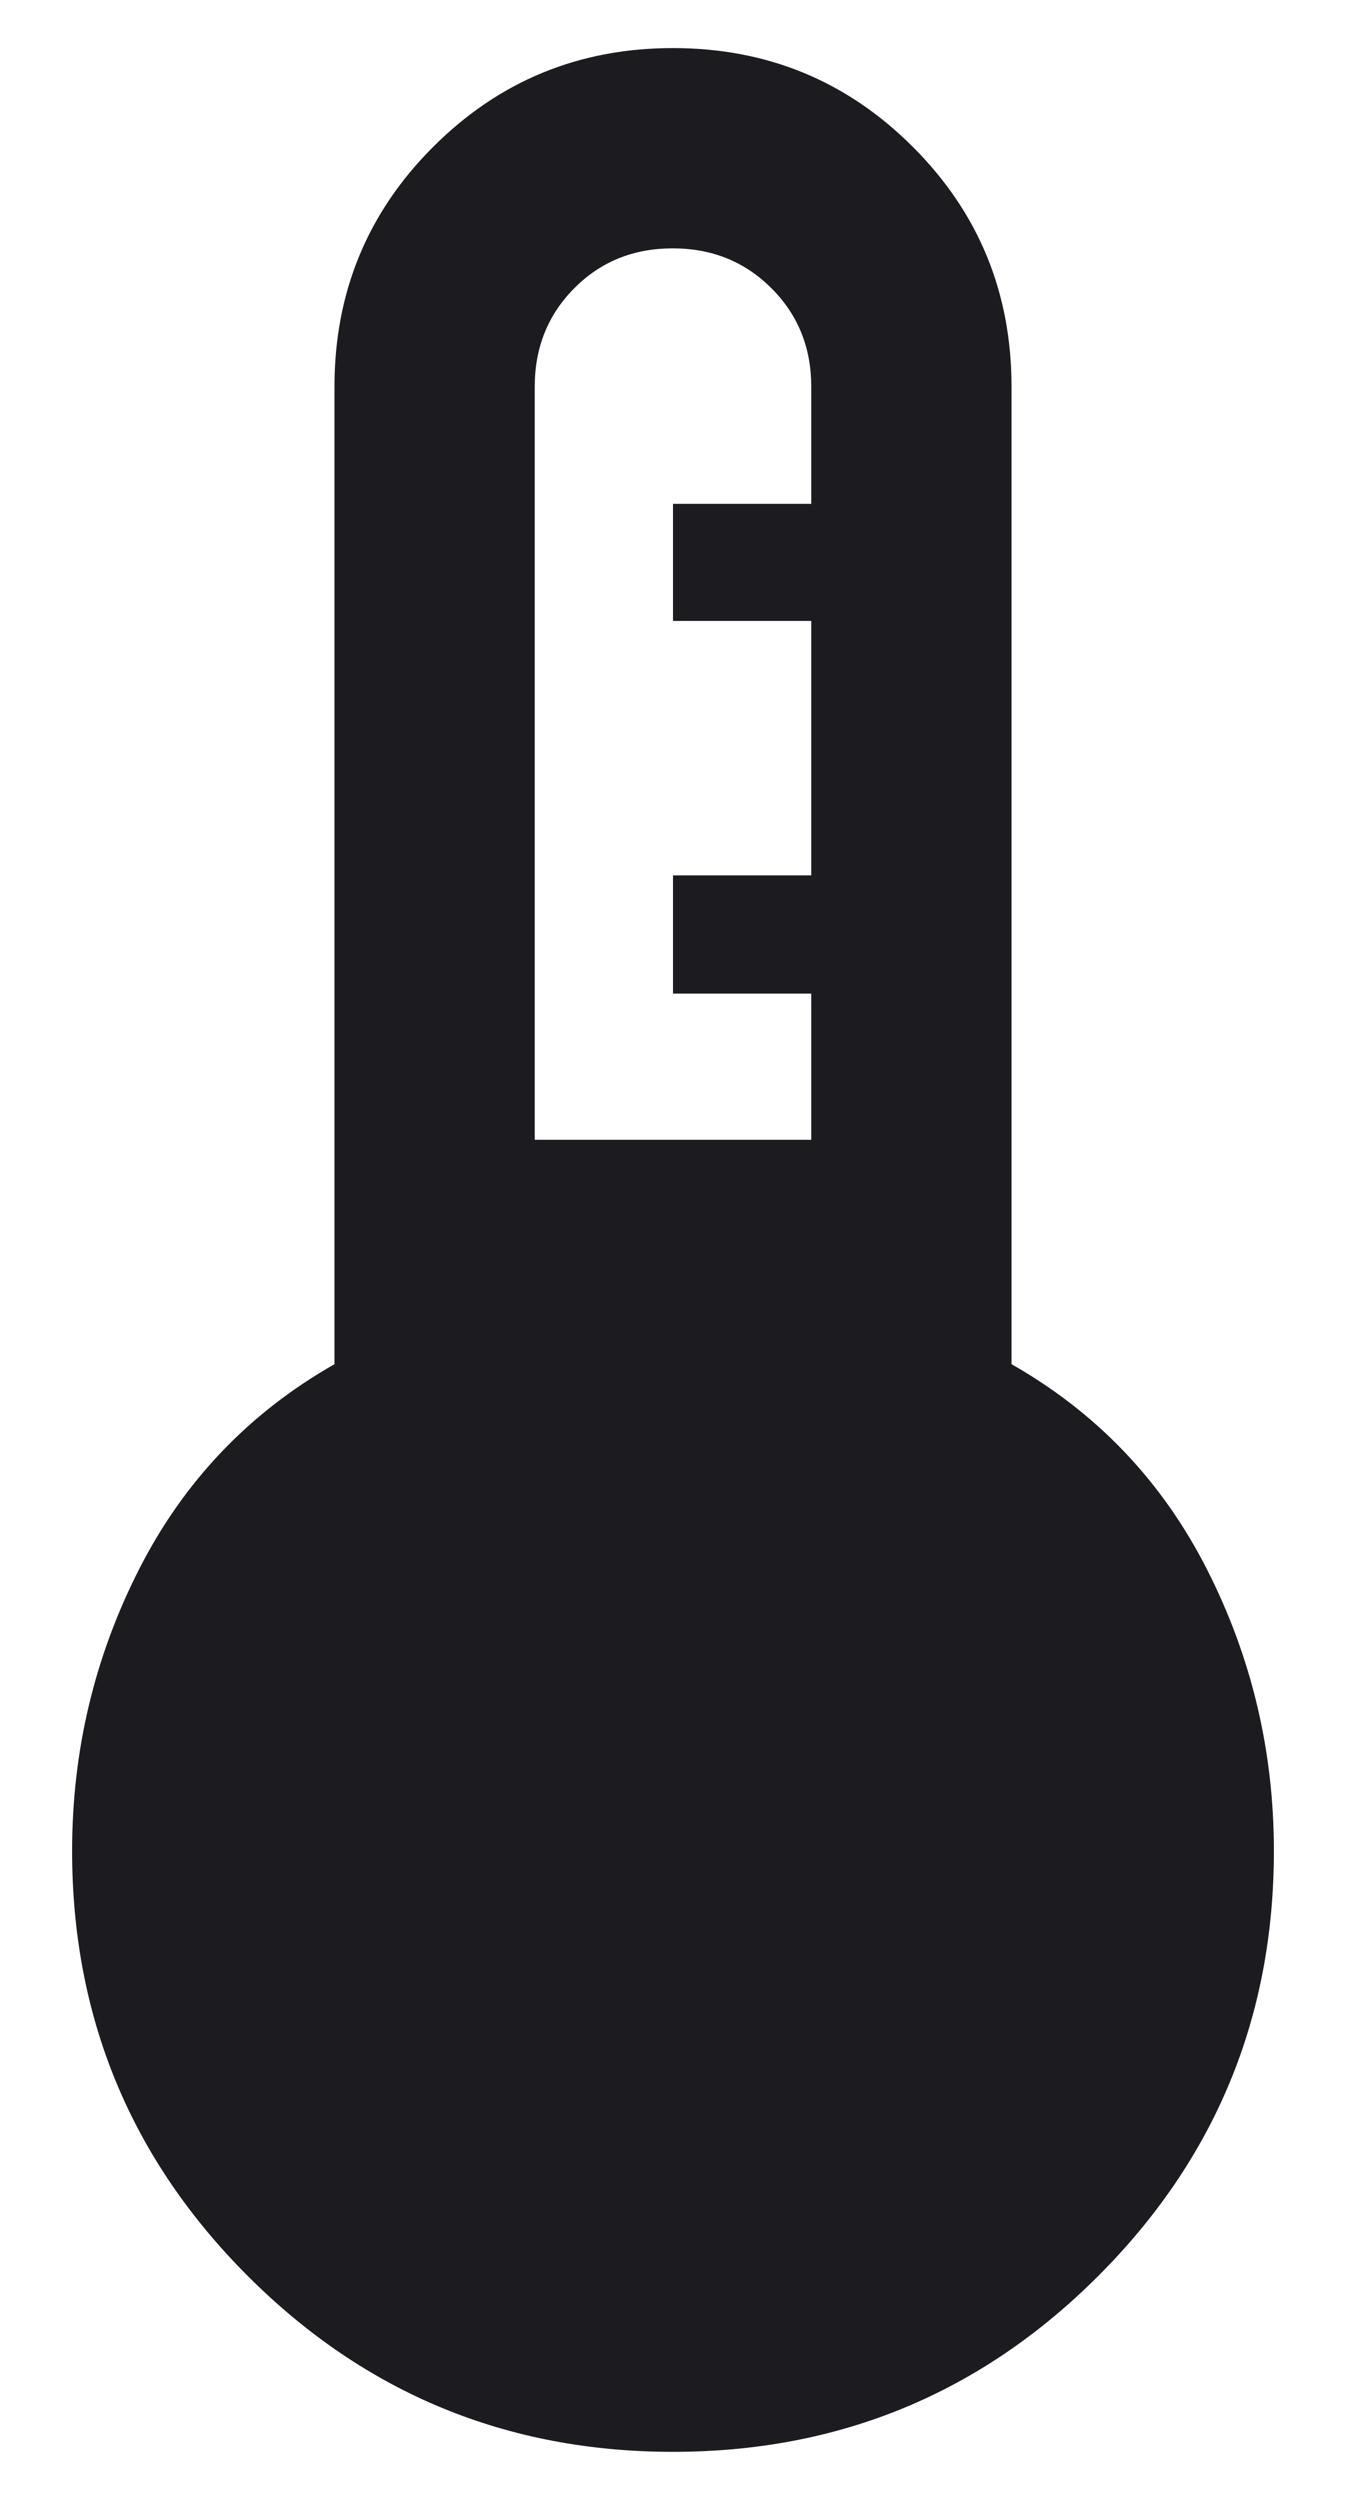 <svg width="14" height="26" viewBox="0 0 14 26" fill="none" xmlns="http://www.w3.org/2000/svg">
<path d="M7 25.5C5.271 25.5 3.797 24.891 2.578 23.672C1.359 22.453 0.75 20.979 0.75 19.25C0.75 18.208 0.983 17.231 1.448 16.318C1.913 15.405 2.59 14.694 3.479 14.188V4.021C3.479 3.043 3.821 2.211 4.506 1.527C5.191 0.842 6.022 0.5 7 0.5C7.978 0.5 8.809 0.842 9.494 1.527C10.179 2.211 10.521 3.043 10.521 4.021V14.188C11.41 14.694 12.087 15.405 12.552 16.318C13.017 17.231 13.25 18.208 13.25 19.25C13.25 20.979 12.641 22.453 11.422 23.672C10.203 24.891 8.729 25.5 7 25.5ZM5.562 11.854H8.438V10.334H7V9.104H8.438V6.458H7V5.24H8.438V4.021C8.438 3.614 8.299 3.272 8.023 2.997C7.747 2.721 7.405 2.583 6.997 2.583C6.589 2.583 6.248 2.721 5.974 2.997C5.7 3.272 5.562 3.614 5.562 4.021V11.854Z" fill="#1C1B1F"/>
</svg>
